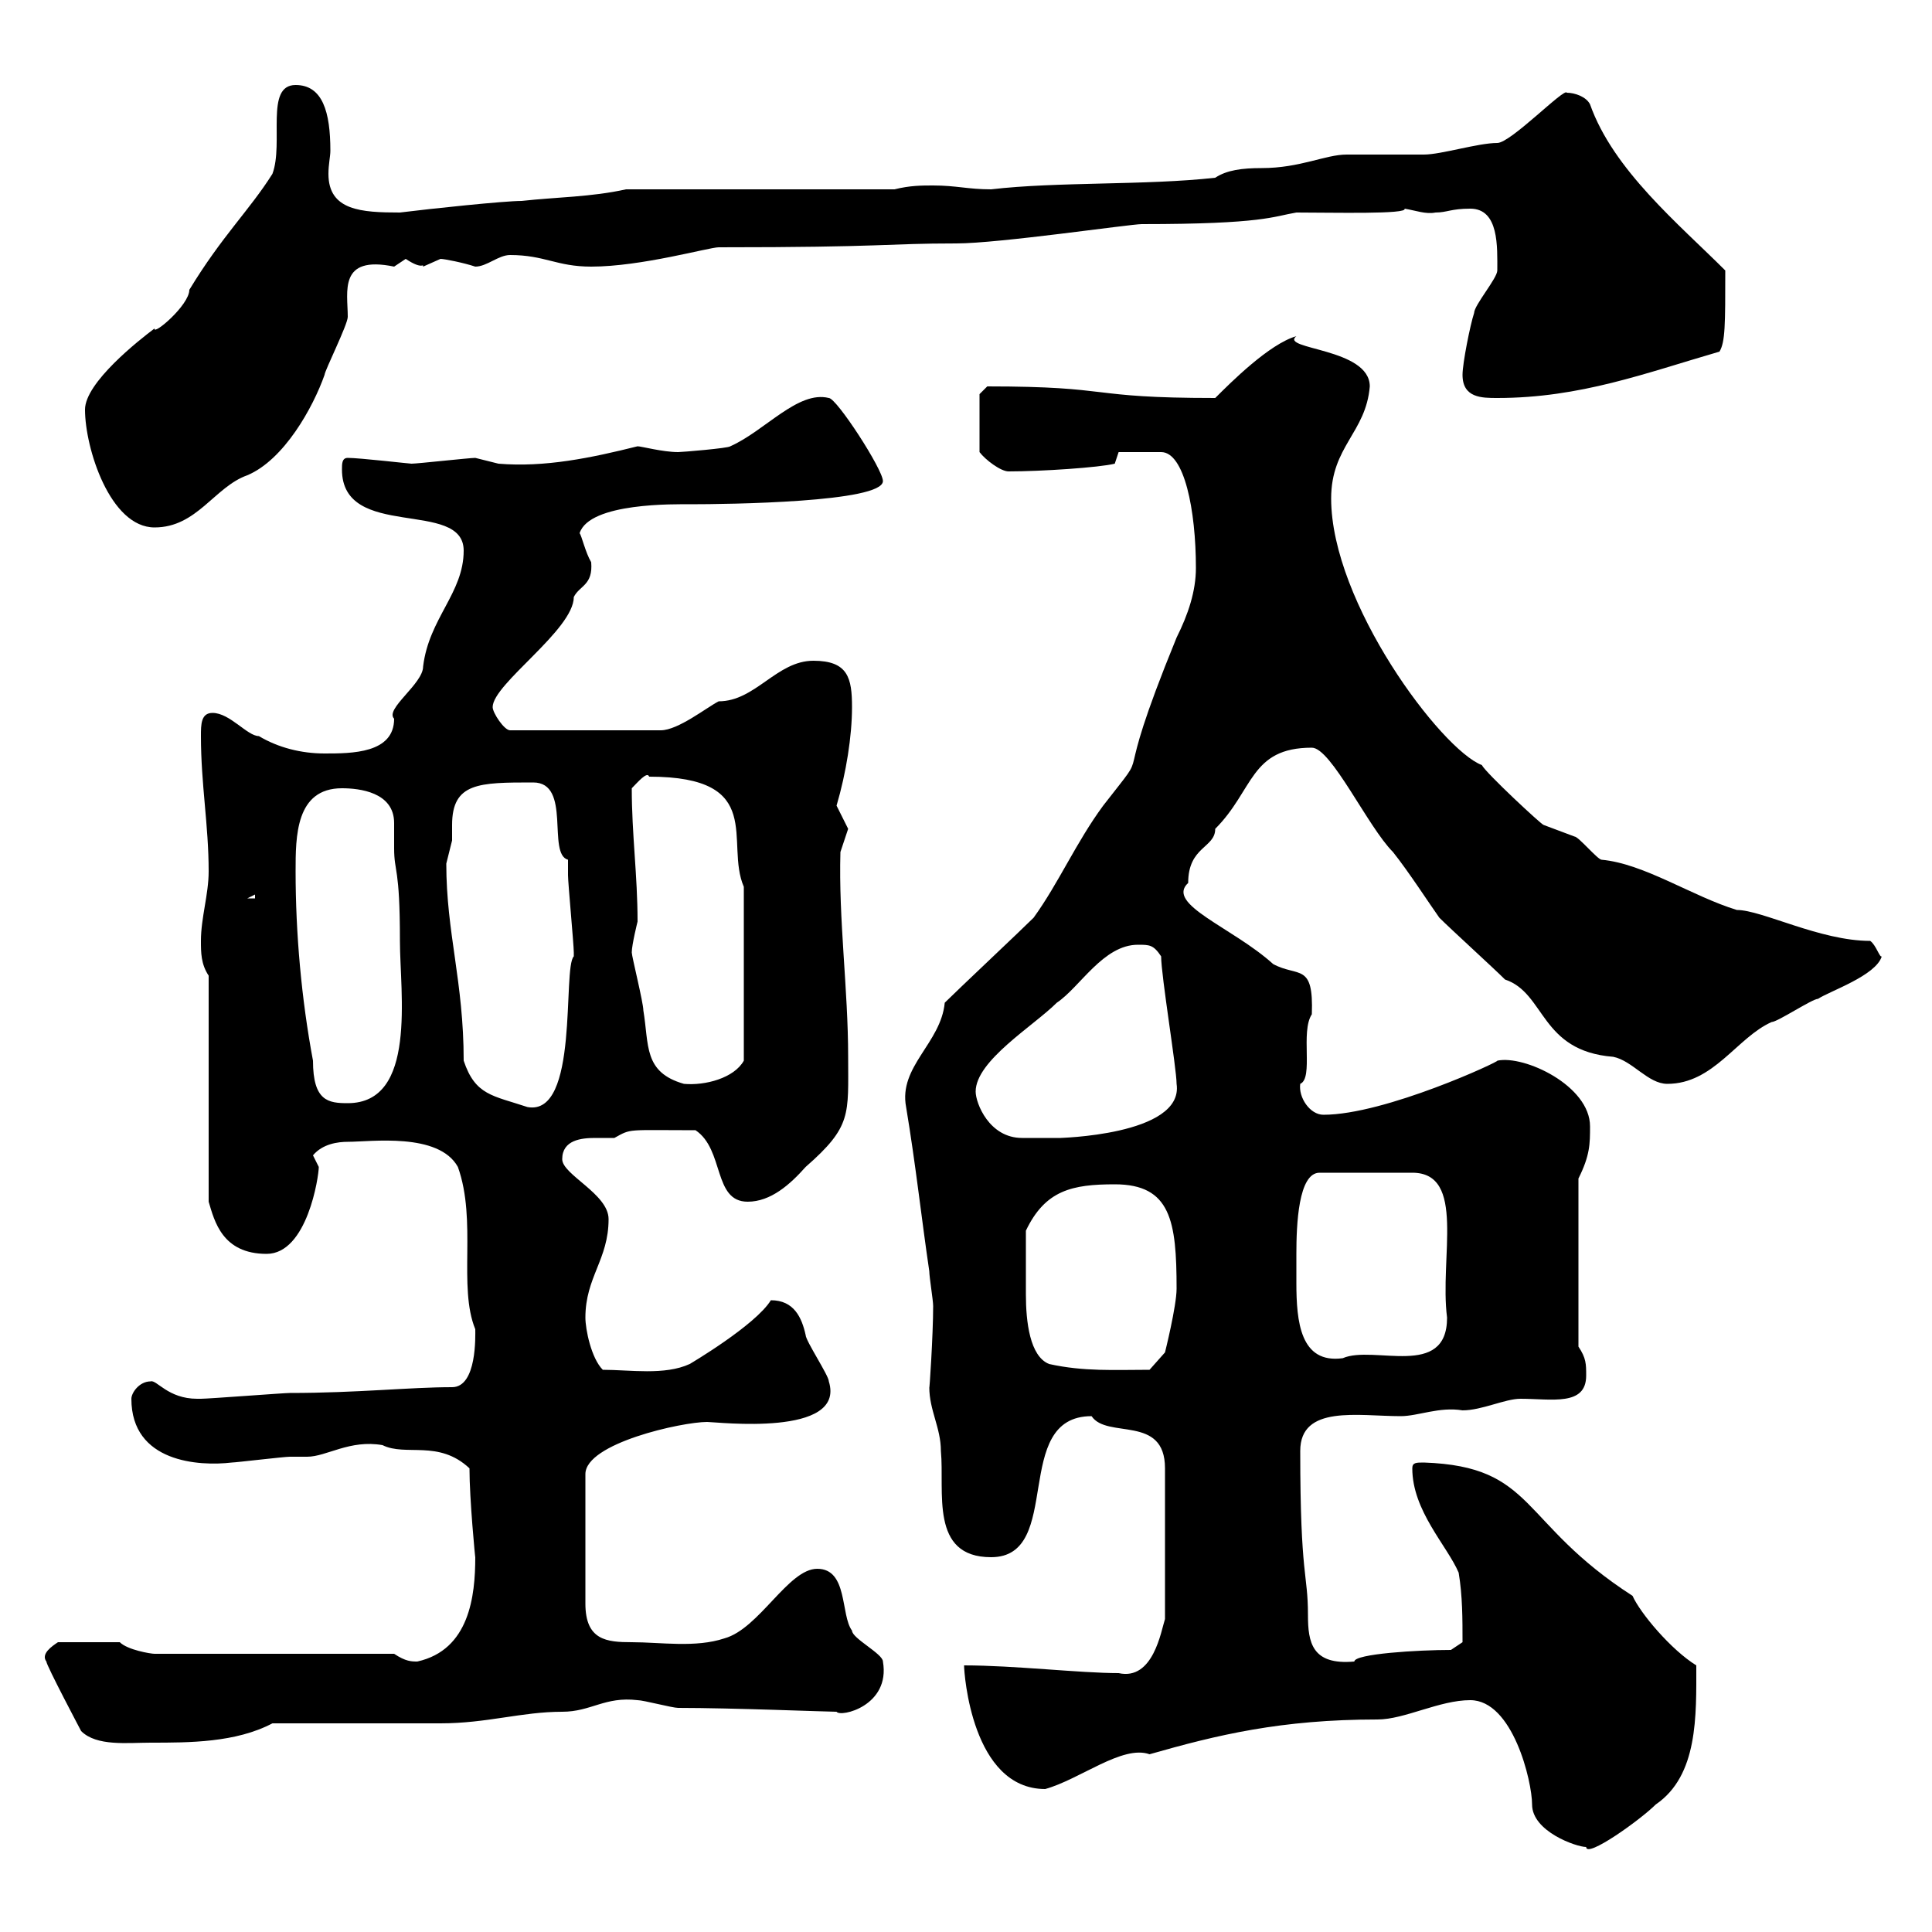 <svg xmlns="http://www.w3.org/2000/svg" xmlns:xlink="http://www.w3.org/1999/xlink" width="300" height="300"><path d="M228.30 264C234.90 264 237.90 276.60 237.90 280.20C237.90 284.40 244.80 286.80 246.30 286.80C246.30 288.60 254.70 282.60 257.10 280.20C263.70 275.70 263.40 266.40 263.40 258.60C259.50 256.20 254.70 250.50 253.50 247.80C235.80 236.40 238.50 227.70 221.10 227.10C219.90 227.10 219.30 227.10 219.30 228C219.30 234.60 224.70 240 226.50 244.20C227.10 247.80 227.10 251.40 227.10 255L225.30 256.20C220.20 256.20 210.30 256.80 210.30 258C203.70 258.60 203.10 255 203.10 250.80C203.10 244.20 201.90 245.10 201.90 225.30C201.90 218.10 210.90 219.90 217.50 219.90C220.20 219.90 223.50 218.40 227.10 219C230.10 219 233.70 217.20 236.10 217.20C240.90 217.20 246.30 218.40 246.30 213.60C246.30 211.80 246.30 210.90 245.10 209.10L245.10 183C246.90 179.40 246.90 177.60 246.90 174.90C246.90 168.60 236.70 163.80 232.50 164.70C233.10 164.70 215.10 173.10 205.50 173.10C203.40 173.10 201.60 170.40 201.90 168.30C204 167.40 201.90 160.20 203.70 157.50C204 149.40 201.60 151.80 197.70 149.70C191.40 144 180.90 140.40 184.50 137.10C184.50 131.40 188.70 131.70 188.70 128.70C194.70 122.70 194.10 116.10 203.70 116.10C206.70 116.10 212.40 128.40 216.30 132.30C218.70 135.30 222 140.40 223.50 142.50C225.30 144.30 231.90 150.30 233.70 152.10C240 154.20 239.10 163.20 250.50 164.10C253.50 164.70 255.90 168.30 258.90 168.30C266.10 168.30 269.70 161.10 275.10 158.70C276 158.70 281.40 155.10 282.30 155.10C284.10 153.90 291.30 151.50 292.20 148.50C291.90 148.80 291.30 146.70 290.40 146.10C282.60 146.10 273.60 141.30 269.70 141.30C262.80 139.20 255.30 134.10 248.70 133.50C248.10 133.50 245.10 129.90 244.50 129.90C244.50 129.90 239.70 128.10 239.70 128.10C239.40 128.10 230.70 120 230.10 118.80C223.80 116.40 206.70 93.60 206.70 77.40C206.70 69.30 212.10 67.20 212.70 60C212.70 54 198.60 54.30 201.30 52.20C197.10 53.40 191.10 59.40 188.70 61.80C168.30 61.80 173.40 60 153.30 60L152.10 61.20L152.10 70.20C153 71.40 155.40 73.20 156.60 73.20C161.70 73.20 170.70 72.60 173.10 72L173.70 70.20L180.30 70.20C183.90 70.20 185.70 79.20 185.70 88.20C185.70 91.80 184.50 95.40 182.70 99C171.90 125.40 179.70 114.30 171.30 125.10C167.10 130.80 164.40 137.10 160.50 142.50C158.70 144.30 148.50 153.90 146.70 155.70C146.10 162 139.50 165.60 140.70 171.90C142.20 180.90 143.10 189.30 144.30 197.40C144.30 198.30 144.90 201.90 144.90 202.80C144.90 207.30 144.30 216.30 144.30 215.40C144.30 219 146.10 221.70 146.10 225.30C146.70 231.60 144.30 241.80 153.90 241.80C165.30 241.80 156.90 219.90 169.50 219.90C171.90 223.50 180.90 219.60 180.90 228L180.90 251.40C180.30 253.20 179.10 261 173.70 259.80C167.70 259.80 157.50 258.60 149.70 258.60C149.70 259.80 150.90 277.80 162.30 277.80C167.70 276.30 174.30 270.90 178.50 272.40C189 269.40 198.90 267 213.90 267C218.10 267 223.50 264 228.30 264ZM7.20 258C7.20 258.60 12.60 268.80 12.60 268.80C15 271.20 19.80 270.60 23.40 270.60C29.40 270.60 36.60 270.60 42.30 267.60C45.90 267.60 64.80 267.60 68.40 267.60C75.60 267.60 81 265.80 87.30 265.80C91.80 265.80 93.90 263.40 99 264C99.90 264 104.40 265.20 105.30 265.20C113.70 265.20 128.40 265.80 129.90 265.80C130.50 266.70 138.30 264.90 137.10 258C137.10 256.80 132.30 254.40 132.30 253.20C130.50 250.80 131.70 243.60 126.90 243.60C122.40 243.60 117.90 252.90 112.50 254.40C108 255.90 102.60 255 98.10 255C94.20 255 90.90 254.70 90.90 249L90.90 228.90C90.90 224.10 105.90 220.80 109.80 220.80C111.30 220.80 131.40 223.20 128.70 214.50C128.70 213.60 125.10 208.20 125.10 207.30C124.50 204.60 123.30 201.90 119.70 201.90C117.30 205.80 107.10 211.80 107.10 211.80C103.20 213.60 97.80 212.70 93.60 212.70C91.80 210.90 90.90 206.40 90.90 204.60C90.90 198.30 94.50 195.60 94.50 189.30C94.50 185.40 87.30 182.40 87.30 180C87.30 177 90.30 176.70 92.40 176.70C93.60 176.70 94.50 176.70 95.40 176.70C98.10 175.20 97.20 175.50 108 175.50C112.50 178.50 110.70 186.60 116.10 186.60C119.70 186.60 122.70 183.90 125.10 181.20C132.30 174.90 131.70 173.10 131.70 164.10C131.70 153.60 130.20 142.80 130.50 132.30C130.50 132.30 131.70 128.70 131.70 128.70C131.70 128.70 129.90 125.10 129.90 125.10C131.40 120 132.30 114.30 132.30 109.80C132.30 105.30 131.70 102.60 126.30 102.60C120.60 102.60 117.30 108.90 111.60 108.90C109.80 109.80 105.30 113.40 102.60 113.40L79.20 113.40C78.30 113.40 76.50 110.70 76.50 109.80C76.50 106.20 89.10 97.80 89.10 92.70C90 90.90 92.10 90.90 91.80 87.30C90.90 85.80 90.30 83.10 90 82.80C91.50 78 105 78.30 107.10 78.30C113.10 78.30 137.10 78 137.10 74.70C137.10 72.90 129.90 61.80 128.70 61.80C123.90 60.60 118.80 66.90 113.40 69.30C113.10 69.60 105.90 70.20 105.30 70.20C102.90 70.20 99.60 69.30 99 69.30C91.80 71.10 84.60 72.60 77.40 72C77.40 72 73.80 71.10 73.80 71.10C72.90 71.10 64.80 72 63.90 72C63.60 72 55.80 71.10 54 71.10C53.10 71.10 53.10 72 53.10 72.90C53.10 84 72 77.40 72 85.50C72 92.10 66.60 96 65.70 103.50C65.70 106.20 59.70 110.10 61.20 111.60C61.20 117 54.60 117 50.40 117C46.80 117 43.20 116.10 40.20 114.30C38.40 114.30 35.70 110.70 33 110.70C31.20 110.70 31.20 112.50 31.20 114.30C31.20 121.80 32.40 128.10 32.40 135.30C32.40 138.90 31.20 142.50 31.20 146.10C31.20 147.90 31.20 149.70 32.40 151.50L32.40 186.60C33.30 189.60 34.50 194.70 41.40 194.70C47.70 194.70 49.50 182.70 49.50 181.20C49.50 181.20 48.60 179.40 48.60 179.40C50.10 177.60 52.50 177.30 54 177.30C57.60 177.30 68.10 175.80 71.10 181.20C74.10 189.60 71.10 199.80 73.80 206.40C73.80 207.30 74.10 215.40 70.20 215.40C63.60 215.40 55.50 216.30 45 216.30C44.10 216.30 32.40 217.20 31.20 217.20C31.20 217.20 31.20 217.20 30.60 217.20C26.10 217.20 24.30 214.20 23.40 214.50C21.60 214.50 20.40 216.30 20.40 217.20C20.40 227.10 30.90 227.70 36 227.10C36.60 227.10 44.10 226.20 45 226.20C45.90 226.20 47.10 226.20 47.70 226.20C50.70 226.20 54.30 223.50 59.40 224.40C63 226.20 68.10 223.50 72.90 228C72.90 232.80 73.80 242.10 73.80 241.80C73.80 247.80 72.90 256.20 64.80 258C63.90 258 63 258 61.20 256.80L24 256.80C23.40 256.80 19.80 256.20 18.60 255L9 255C8.10 255.60 6.30 256.80 7.20 258ZM162.90 211.80C159.90 210.60 159.30 205.20 159.30 201C159.30 198.30 159.30 194.70 159.30 191.10C162.30 184.80 166.50 183.90 173.10 183.90C181.80 183.90 182.70 189.60 182.70 200.10C182.70 202.80 180.90 210 180.90 210L178.50 212.70C173.10 212.70 168.30 213 162.90 211.80ZM201.30 194.70C201.30 190.20 201.60 182.10 204.90 182.10L219.30 182.10C227.70 182.10 223.50 195.30 224.70 204.60C224.70 214.20 213.30 208.80 208.50 210.90C201.90 211.80 201.30 205.20 201.30 199.20C201.30 197.40 201.30 195.60 201.30 194.70ZM151.50 169.50C151.50 164.70 160.50 159.30 164.10 155.70C167.70 153.30 171.30 146.70 176.70 146.70C178.50 146.70 179.10 146.70 180.30 148.50C180.30 151.50 182.70 165.90 182.70 168.30C183.90 176.40 163.80 176.70 164.70 176.70C164.10 176.70 159.30 176.70 158.70 176.70C153.60 176.70 151.50 171.30 151.50 169.50ZM72 164.70C72 152.40 69.30 144.90 69.30 134.10C69.30 134.10 70.20 130.50 70.20 130.50C70.20 129.90 70.20 129 70.20 128.10C70.20 121.50 74.40 121.50 82.80 121.50C88.80 121.50 84.90 132.60 88.20 133.50C88.20 133.50 88.20 135.90 88.20 135.90C88.20 137.10 89.10 146.70 89.10 147.90C89.10 147.90 89.10 147.90 89.10 148.50C87.30 150.30 90 173.40 81.90 171.90C76.50 170.10 73.80 170.10 72 164.70ZM45.90 135.30C45.90 129.90 45.90 122.40 53.10 122.40C55.80 122.40 61.20 123 61.20 127.80C61.20 129 61.20 130.20 61.20 131.70C61.20 135.60 62.10 134.40 62.10 146.10C62.10 154.20 64.80 171.30 54 171.30C51 171.30 48.60 171 48.60 164.70C46.80 155.10 45.90 144.90 45.90 135.30ZM98.10 147.90C98.10 146.70 99 143.10 99 143.10C99 135.90 98.10 129.60 98.10 122.40C99 121.50 100.50 119.70 100.80 120.60C119.10 120.60 112.50 130.80 115.50 137.70L115.50 164.70C114 167.40 109.50 168.60 106.20 168.30C99.90 166.50 100.80 162.30 99.90 156.90C99.90 155.70 98.10 148.50 98.10 147.90ZM39.60 138.90L39.60 139.50L38.40 139.50ZM13.20 63.60C13.20 69.60 17.10 81.90 24 81.90C30.60 81.90 33.30 75.60 38.40 73.80C44.10 71.40 48.60 63.30 50.40 58.20C50.40 57.60 54 50.40 54 49.20C54 45.30 52.50 39.60 61.20 41.40C61.20 41.40 63 40.20 63 40.20C65.70 42 65.70 40.80 65.70 41.40C65.70 41.40 68.40 40.20 68.40 40.20C69 40.20 72 40.80 73.80 41.40C75.60 41.40 77.40 39.60 79.20 39.60C84.60 39.60 86.40 41.40 91.80 41.40C99.60 41.40 110.10 38.40 111.60 38.40C137.70 38.40 137.40 37.80 148.50 37.80C155.10 37.80 175.50 34.80 177.30 34.80C196.20 34.80 197.70 33.60 201.30 33C207 33 218.70 33.30 218.10 32.40C219.90 32.70 221.40 33.30 222.90 33C224.70 33 225.30 32.40 228.30 32.40C232.80 32.40 232.50 38.40 232.50 42C232.50 43.20 228.90 47.40 228.90 48.60C228.30 50.40 227.10 56.40 227.10 58.20C227.10 61.80 230.10 61.80 232.50 61.80C245.40 61.80 255.60 57.90 267 54.60C267.90 53.10 267.90 50.40 267.90 42C260.70 34.80 250.50 26.40 246.90 16.20C246.30 15 244.50 14.40 243.30 14.40C243 13.50 234.60 22.20 232.50 22.20C229.50 22.20 223.80 24 221.10 24C219.90 24 210.30 24 209.10 24C205.80 24 201.90 26.10 195.90 26.10C192.90 26.10 190.50 26.40 188.70 27.60C177.90 28.80 164.10 28.20 153.90 29.40C150.30 29.40 148.50 28.80 144.90 28.80C143.10 28.80 141.30 28.80 138.90 29.40L97.20 29.40C91.80 30.60 86.40 30.60 81 31.20C78.30 31.20 66.90 32.40 62.10 33C56.10 33 51 32.70 51 27C51 25.50 51.30 24.30 51.30 23.40C51.30 17.40 50.10 13.20 45.90 13.20C41.10 13.20 44.10 22.20 42.30 27C38.70 32.70 34.50 36.60 29.40 45C29.40 47.40 23.70 52.20 24 51C21.60 52.80 13.20 59.40 13.20 63.60Z"/></svg>